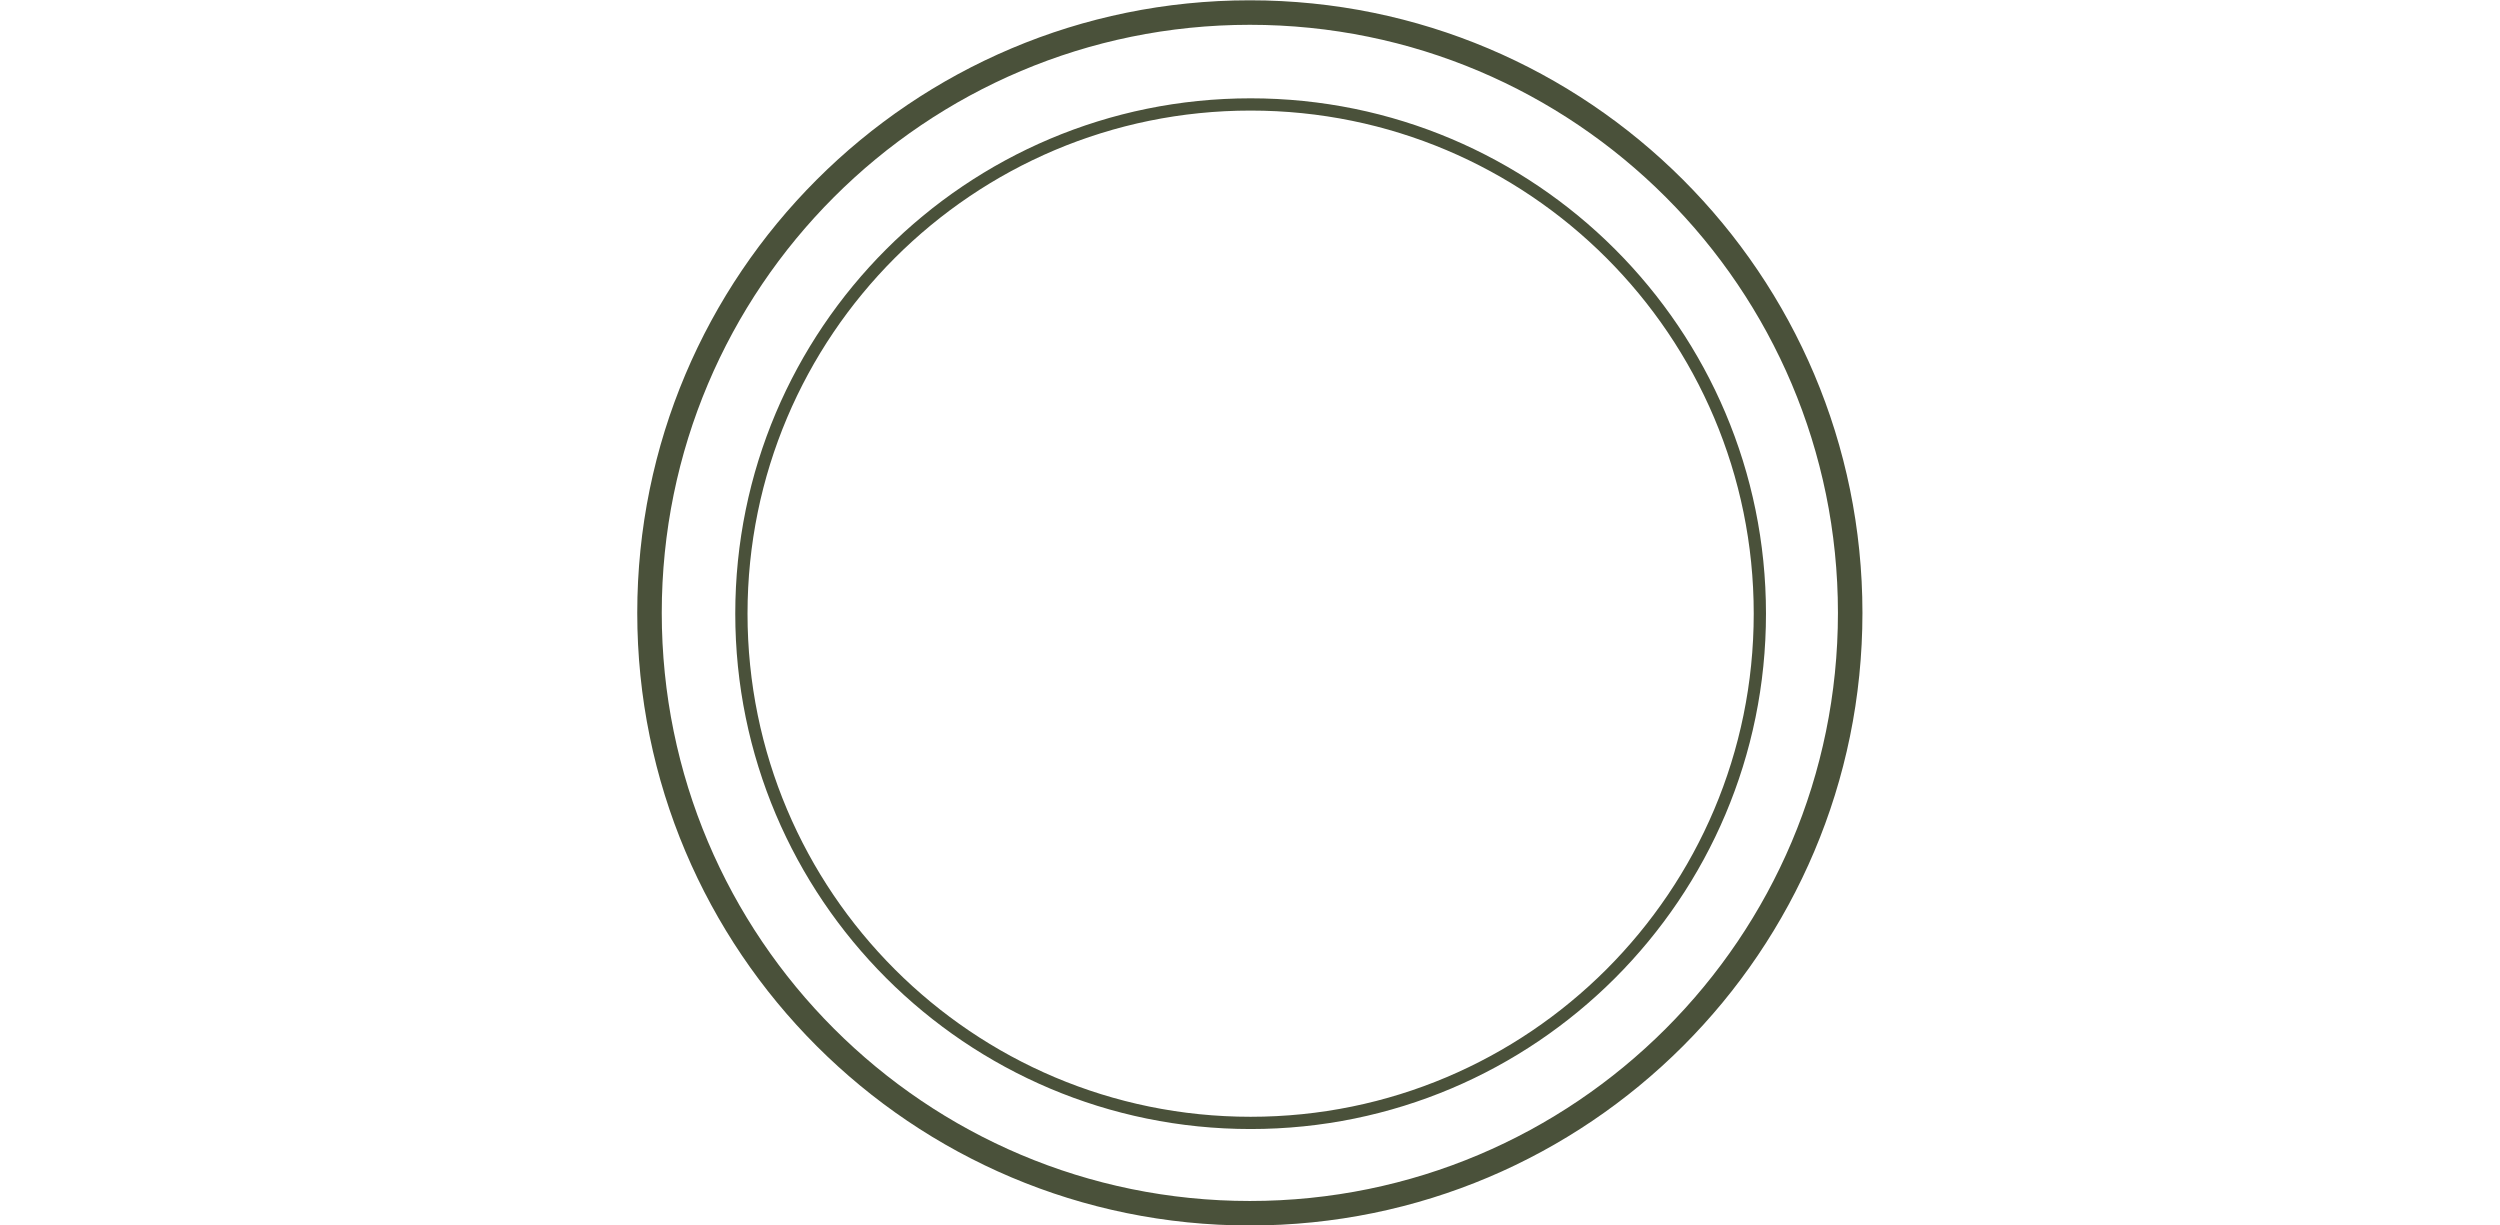 <?xml version="1.0" encoding="UTF-8" standalone="no"?>
<svg
   xmlns:dc="http://purl.org/dc/elements/1.1/"
   xmlns:cc="http://creativecommons.org/ns#"
   xmlns:rdf="http://www.w3.org/1999/02/22-rdf-syntax-ns#"
   xmlns:svg="http://www.w3.org/2000/svg"
   xmlns="http://www.w3.org/2000/svg"
   xmlns:sodipodi="http://sodipodi.sourceforge.net/DTD/sodipodi-0.dtd"
   xmlns:inkscape="http://www.inkscape.org/namespaces/inkscape"
   viewBox="0 0 680 333.333"
   height="333.333"
   width="680"
   xml:space="preserve"
   id="svg2"
   version="1.1"
   sodipodi:docname="pot_size_250_mm_pot_top.svg"
   inkscape:version="0.92.3 (2405546, 2018-03-11)"><sodipodi:namedview
     pagecolor="#ffffff"
     bordercolor="#666666"
     borderopacity="1"
     objecttolerance="10"
     gridtolerance="10"
     guidetolerance="10"
     inkscape:pageopacity="0"
     inkscape:pageshadow="2"
     inkscape:window-width="1853"
     inkscape:window-height="1025"
     id="namedview328"
     showgrid="false"
     inkscape:zoom="0.50294118"
     inkscape:cx="362.8655"
     inkscape:cy="166.66667"
     inkscape:window-x="67"
     inkscape:window-y="27"
     inkscape:window-maximized="1"
     inkscape:current-layer="svg2" /><defs
     id="defs6"><clipPath
       id="clipPath20"
       clipPathUnits="userSpaceOnUse"><path
         style="clip-rule:evenodd"
         id="path18"
         d="m 1250,0 c 690.36,0 1250,559.645 1250,1250 0,690.36 -559.64,1250 -1250,1250 C 559.645,2500 0,1940.36 0,1250 0,559.645 559.645,0 1250,0 Z" /></clipPath><clipPath
       id="clipPath26"
       clipPathUnits="userSpaceOnUse"><path
         id="path24"
         d="M 0,0 H 2500 V 2500 H 0 Z" /></clipPath><clipPath
       id="clipPath36"
       clipPathUnits="userSpaceOnUse"><path
         style="clip-rule:evenodd"
         id="path34"
         d="m 1251.59,196.824 c 580.77,0 1051.59,470.813 1051.59,1051.586 C 2303.18,1829.19 1832.36,2300 1251.59,2300 670.813,2300 200,1829.19 200,1248.41 200,667.637 670.813,196.824 1251.59,196.824 Z" /></clipPath><clipPath
       id="clipPath42"
       clipPathUnits="userSpaceOnUse"><path
         id="path40"
         d="M 0,0 H 2500 V 2500 H 0 Z" /></clipPath></defs><g
     transform="matrix(1.333,0,0,-1.333,173.333,333.333)"
     id="g10"><g
       transform="scale(0.1)"
       id="g12"><g
         id="g14"><g
           clip-path="url(#clipPath20)"
           id="g16"><g
             clip-path="url(#clipPath26)"
             id="g22"><path
               id="path28"
               style="fill:none;stroke:#4a513a;stroke-width:100;stroke-linecap:butt;stroke-linejoin:miter;stroke-miterlimit:10;stroke-dasharray:none;stroke-opacity:1"
               d="m 1250,0 c 690.36,0 1250,559.645 1250,1250 0,690.36 -559.64,1250 -1250,1250 C 559.645,2500 0,1940.36 0,1250 0,559.645 559.645,0 1250,0 Z"
               inkscape:connector-curvature="0" /></g></g></g><g
         id="g30"><g
           clip-path="url(#clipPath36)"
           id="g32"><g
             clip-path="url(#clipPath42)"
             id="g38"><path
               id="path44"
               style="fill:none;stroke:#4a513a;stroke-width:50;stroke-linecap:butt;stroke-linejoin:miter;stroke-miterlimit:10;stroke-dasharray:none;stroke-opacity:1"
               d="m 1251.59,196.824 c 580.77,0 1051.59,470.813 1051.59,1051.586 C 2303.18,1829.19 1832.36,2300 1251.59,2300 670.813,2300 200,1829.19 200,1248.41 200,667.637 670.813,196.824 1251.59,196.824 Z"
               inkscape:connector-curvature="0" /></g></g></g></g></g></svg>